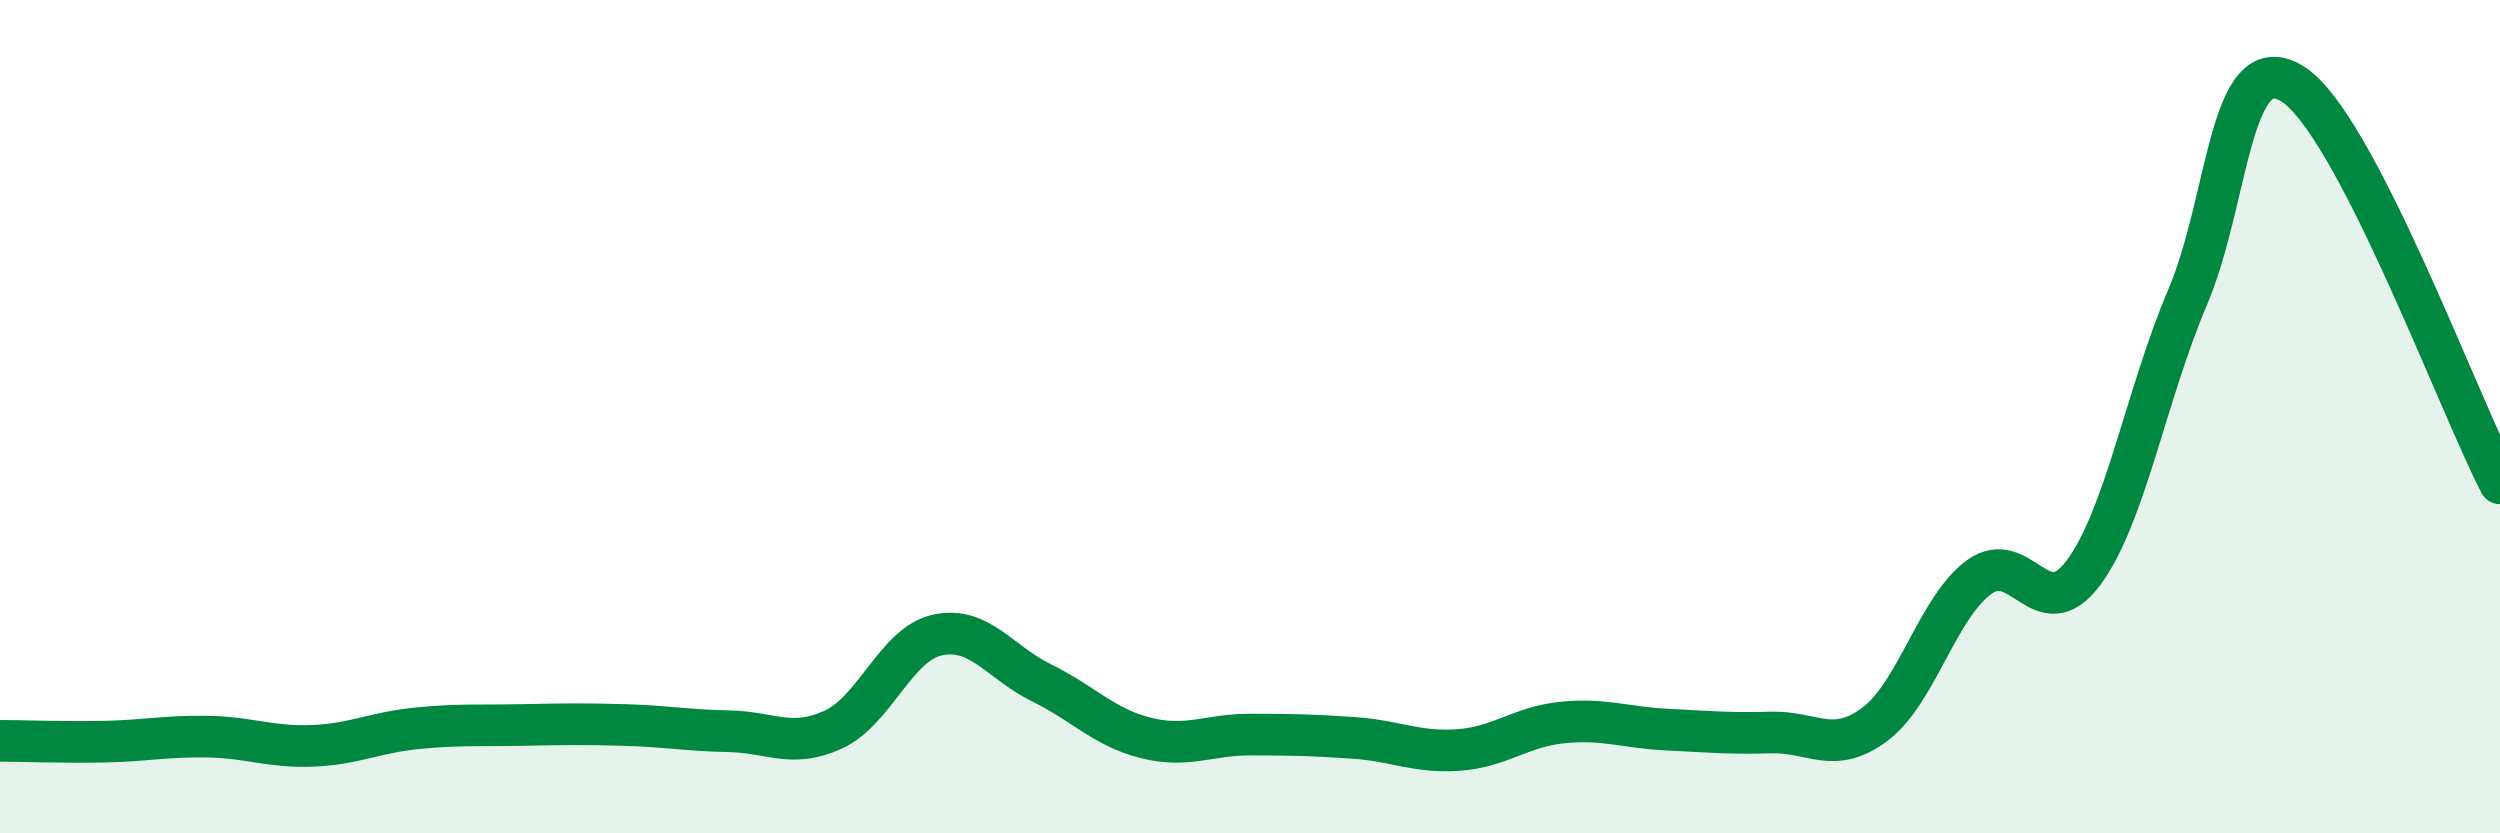 
    <svg width="60" height="20" viewBox="0 0 60 20" xmlns="http://www.w3.org/2000/svg">
      <path
        d="M 0,17.78 C 0.5,17.78 1.5,17.82 2.5,17.8 C 3.5,17.78 4,17.66 5,17.68 C 6,17.7 6.5,17.94 7.5,17.9 C 8.5,17.86 9,17.58 10,17.48 C 11,17.38 11.5,17.42 12.5,17.4 C 13.5,17.38 14,17.37 15,17.4 C 16,17.43 16.5,17.53 17.5,17.55 C 18.5,17.57 19,17.97 20,17.51 C 21,17.05 21.5,15.46 22.5,15.24 C 23.5,15.02 24,15.9 25,16.39 C 26,16.88 26.5,17.46 27.5,17.71 C 28.5,17.96 29,17.63 30,17.63 C 31,17.63 31.5,17.64 32.5,17.71 C 33.5,17.78 34,18.07 35,18 C 36,17.93 36.5,17.44 37.5,17.34 C 38.5,17.24 39,17.46 40,17.51 C 41,17.56 41.5,17.61 42.5,17.58 C 43.5,17.55 44,18.13 45,17.38 C 46,16.63 46.5,14.58 47.5,13.85 C 48.5,13.12 49,15.09 50,13.75 C 51,12.41 51.5,9.49 52.5,7.14 C 53.5,4.79 53.5,1.11 55,2 C 56.5,2.89 59,9.68 60,11.6L60 20L0 20Z"
        fill="#008740"
        opacity="0.1"
        stroke-linecap="round"
        stroke-linejoin="round"
      />
      <path
        d="M 0,17.78 C 0.5,17.78 1.5,17.82 2.5,17.8 C 3.5,17.78 4,17.66 5,17.68 C 6,17.7 6.5,17.94 7.5,17.9 C 8.5,17.86 9,17.58 10,17.48 C 11,17.38 11.5,17.42 12.5,17.4 C 13.5,17.38 14,17.37 15,17.4 C 16,17.43 16.5,17.53 17.5,17.55 C 18.5,17.57 19,17.97 20,17.51 C 21,17.05 21.5,15.46 22.5,15.24 C 23.5,15.02 24,15.9 25,16.39 C 26,16.88 26.5,17.46 27.5,17.71 C 28.5,17.96 29,17.63 30,17.63 C 31,17.63 31.5,17.64 32.5,17.71 C 33.5,17.78 34,18.07 35,18 C 36,17.93 36.5,17.44 37.5,17.34 C 38.5,17.24 39,17.46 40,17.51 C 41,17.56 41.5,17.61 42.5,17.58 C 43.5,17.55 44,18.13 45,17.38 C 46,16.63 46.5,14.58 47.5,13.85 C 48.5,13.12 49,15.09 50,13.75 C 51,12.41 51.5,9.49 52.5,7.14 C 53.5,4.79 53.5,1.11 55,2 C 56.5,2.89 59,9.68 60,11.6"
        stroke="#008740"
        stroke-width="1"
        fill="none"
        stroke-linecap="round"
        stroke-linejoin="round"
      />
    </svg>
  